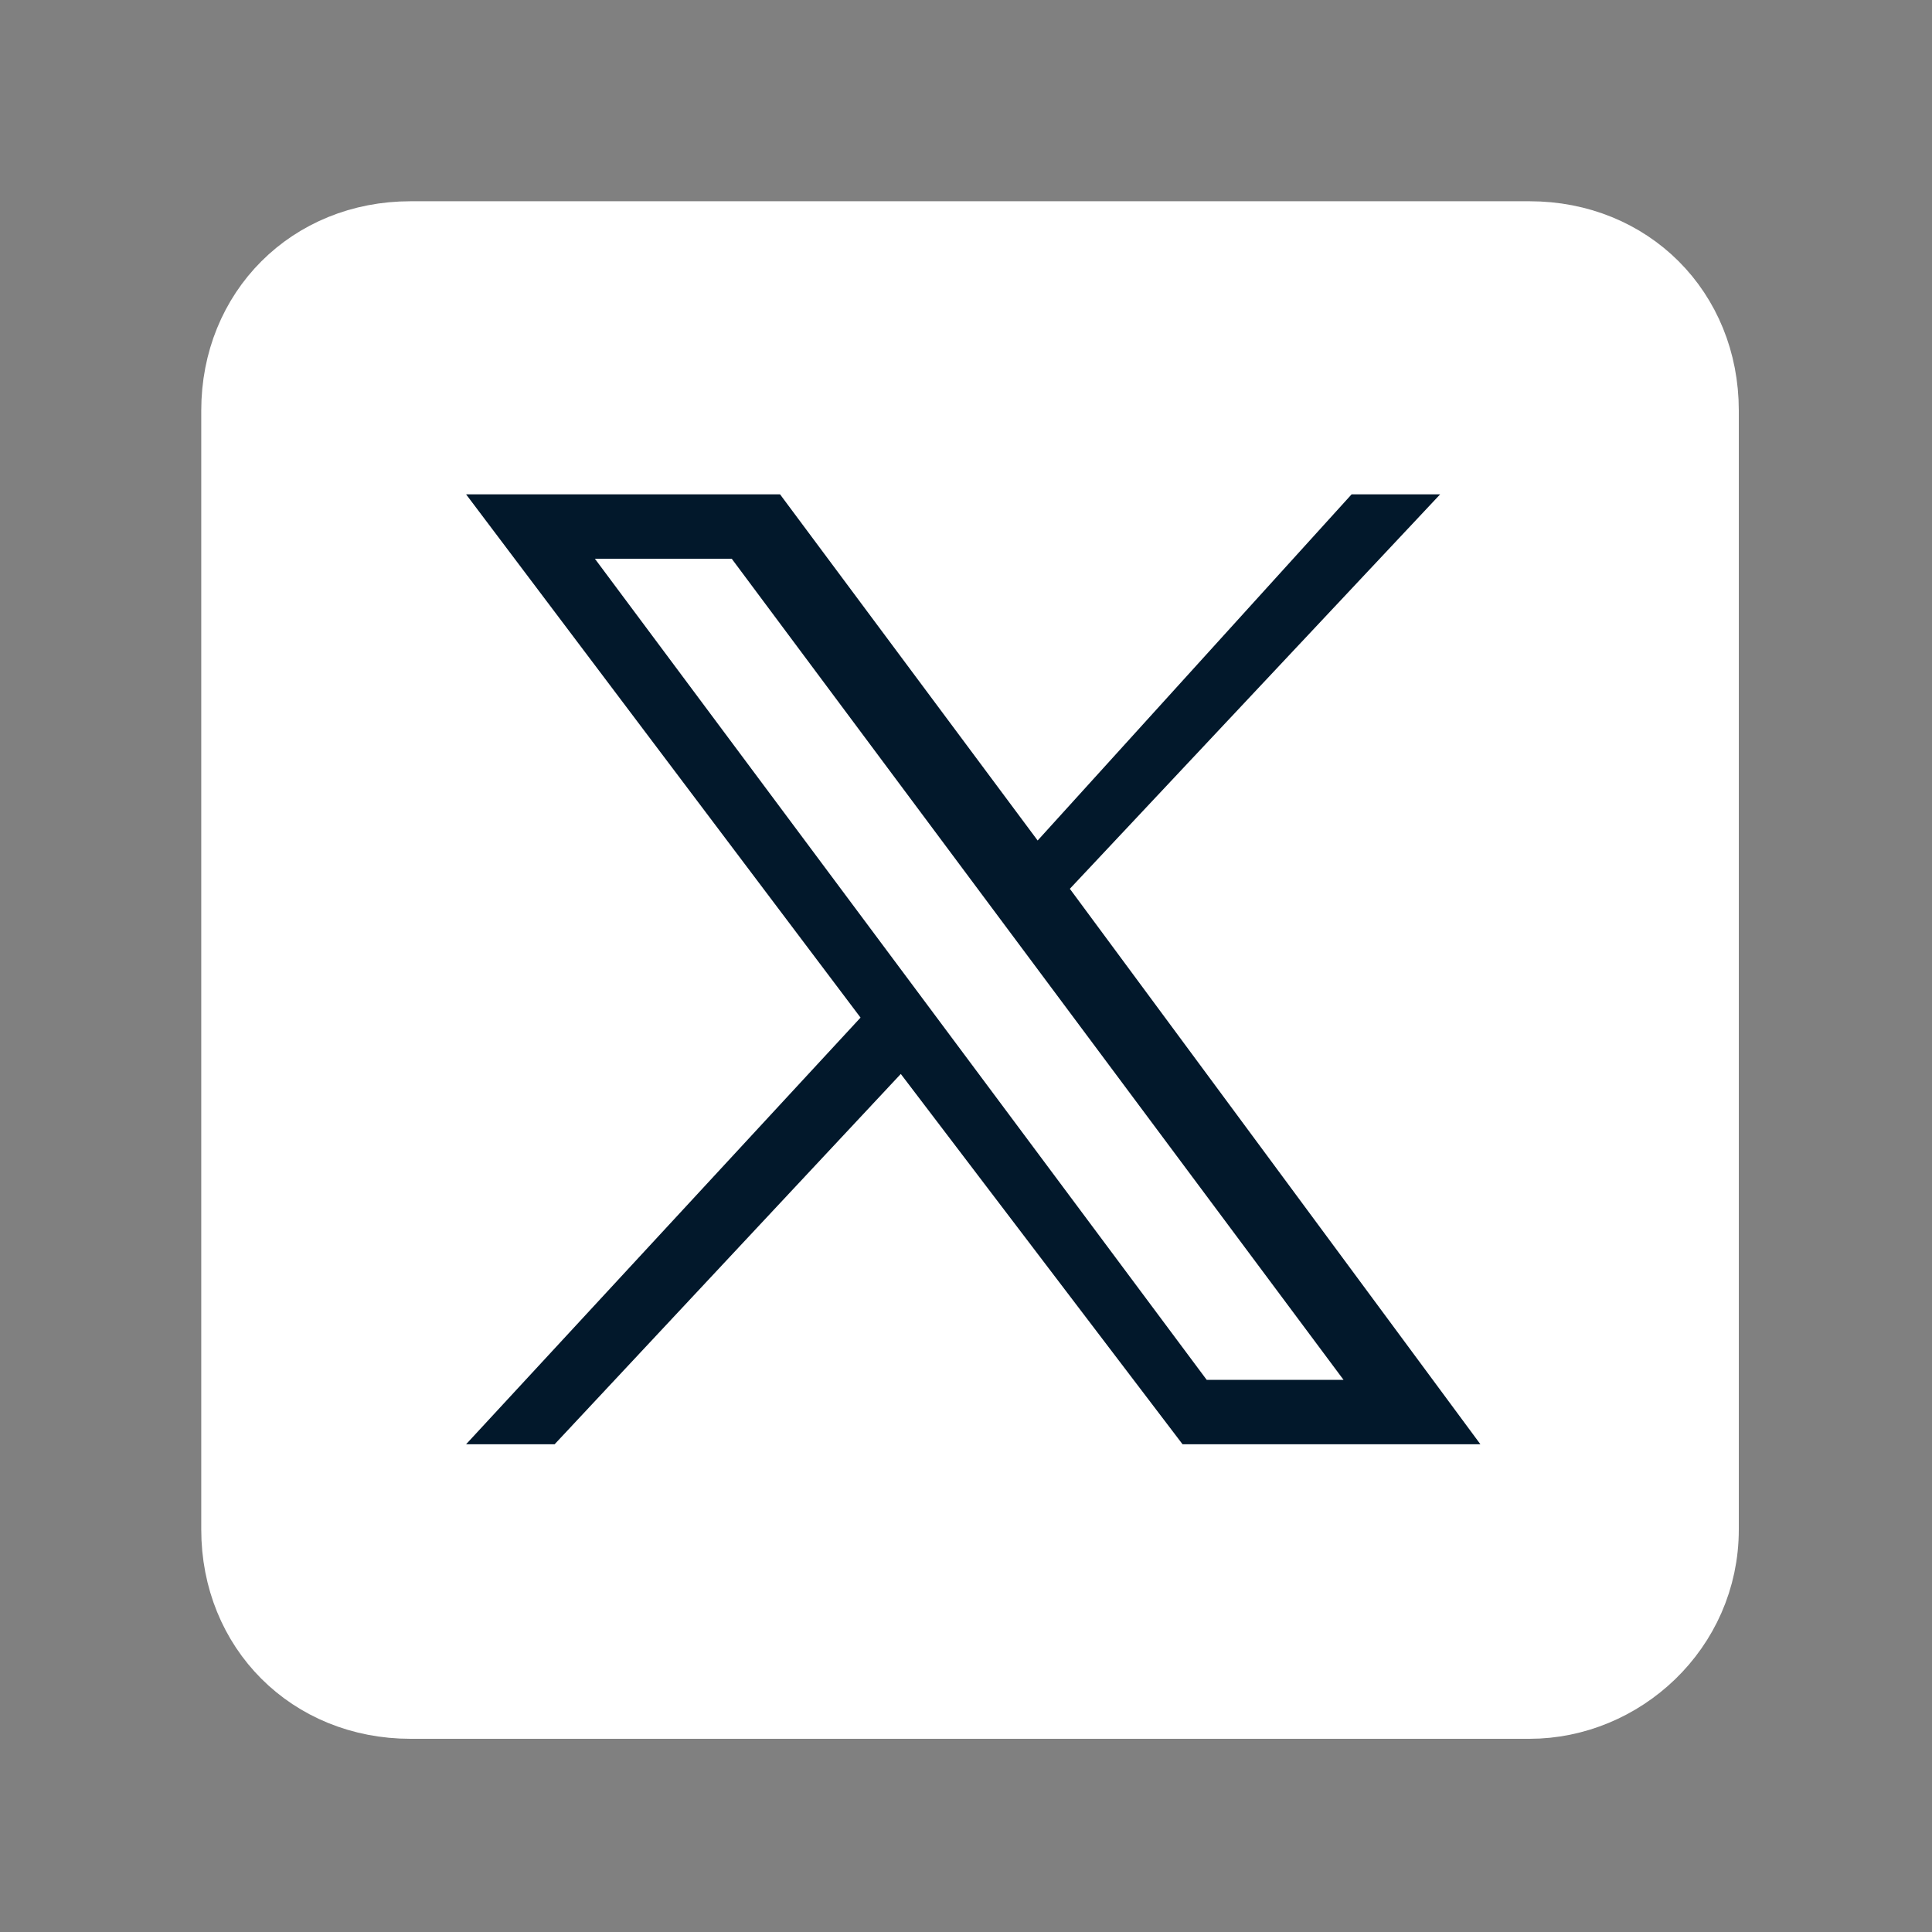 <?xml version="1.0" encoding="utf-8"?>
<!-- Generator: $$$/GeneralStr/196=Adobe Illustrator 27.6.0, SVG Export Plug-In . SVG Version: 6.00 Build 0)  -->
<svg version="1.1" id="Capa_1" xmlns="http://www.w3.org/2000/svg" xmlns:xlink="http://www.w3.org/1999/xlink" x="0px" y="0px"
	 viewBox="0 0 24 24" style="enable-background:new 0 0 24 24;" xml:space="preserve">
<rect x="0" y="0" width="24" height="24" fill="#808080" stroke="none"/>
<style type="text/css">
	.st0{fill:#FCFCFD;}
	.st1{fill:#FFFFFF;stroke:#FFFFFF;stroke-miterlimit:10;}
	.st2{fill:#02182B;}
</style>
<path class="st0" d="M19,3H5C3.9,3,3,3.9,3,5v14c0,1.1,0.9,2,2,2h7.6v-7h-2.3v-2.7h2.3v-2c0-2.3,1.4-3.6,3.5-3.6
	c0.7,0,1.4,0,2.1,0.1v2.4h-1.4c-1.1,0-1.4,0.5-1.4,1.3v1.7h2.7L17.8,14h-2.4v7H19c1.1,0,2-0.9,2-2V5C21,3.9,20.1,3,19,3z"/>
<path class="st1" d="M19,21.1H5.1C3.9,21.1,3,20.2,3,19V5.1C3,3.9,3.9,3,5.1,3H19c1.2,0,2.1,0.9,2.1,2.1V19
	C21.1,20.2,20.1,21.1,19,21.1z"/>
<g id="layer1" transform="translate(52.39,-25.059)">
	<path id="path1009" class="st2" d="M-46.6,31.2l4.9,6.5l-4.9,5.3h1.1l4.3-4.6l3.5,4.6h3.7l-5.1-6.9l4.6-4.9h-1.1l-3.9,4.3l-3.2-4.3
		H-46.6z M-45,32h1.7l7.6,10.2h-1.7L-45,32z"/>
</g>
</svg>
